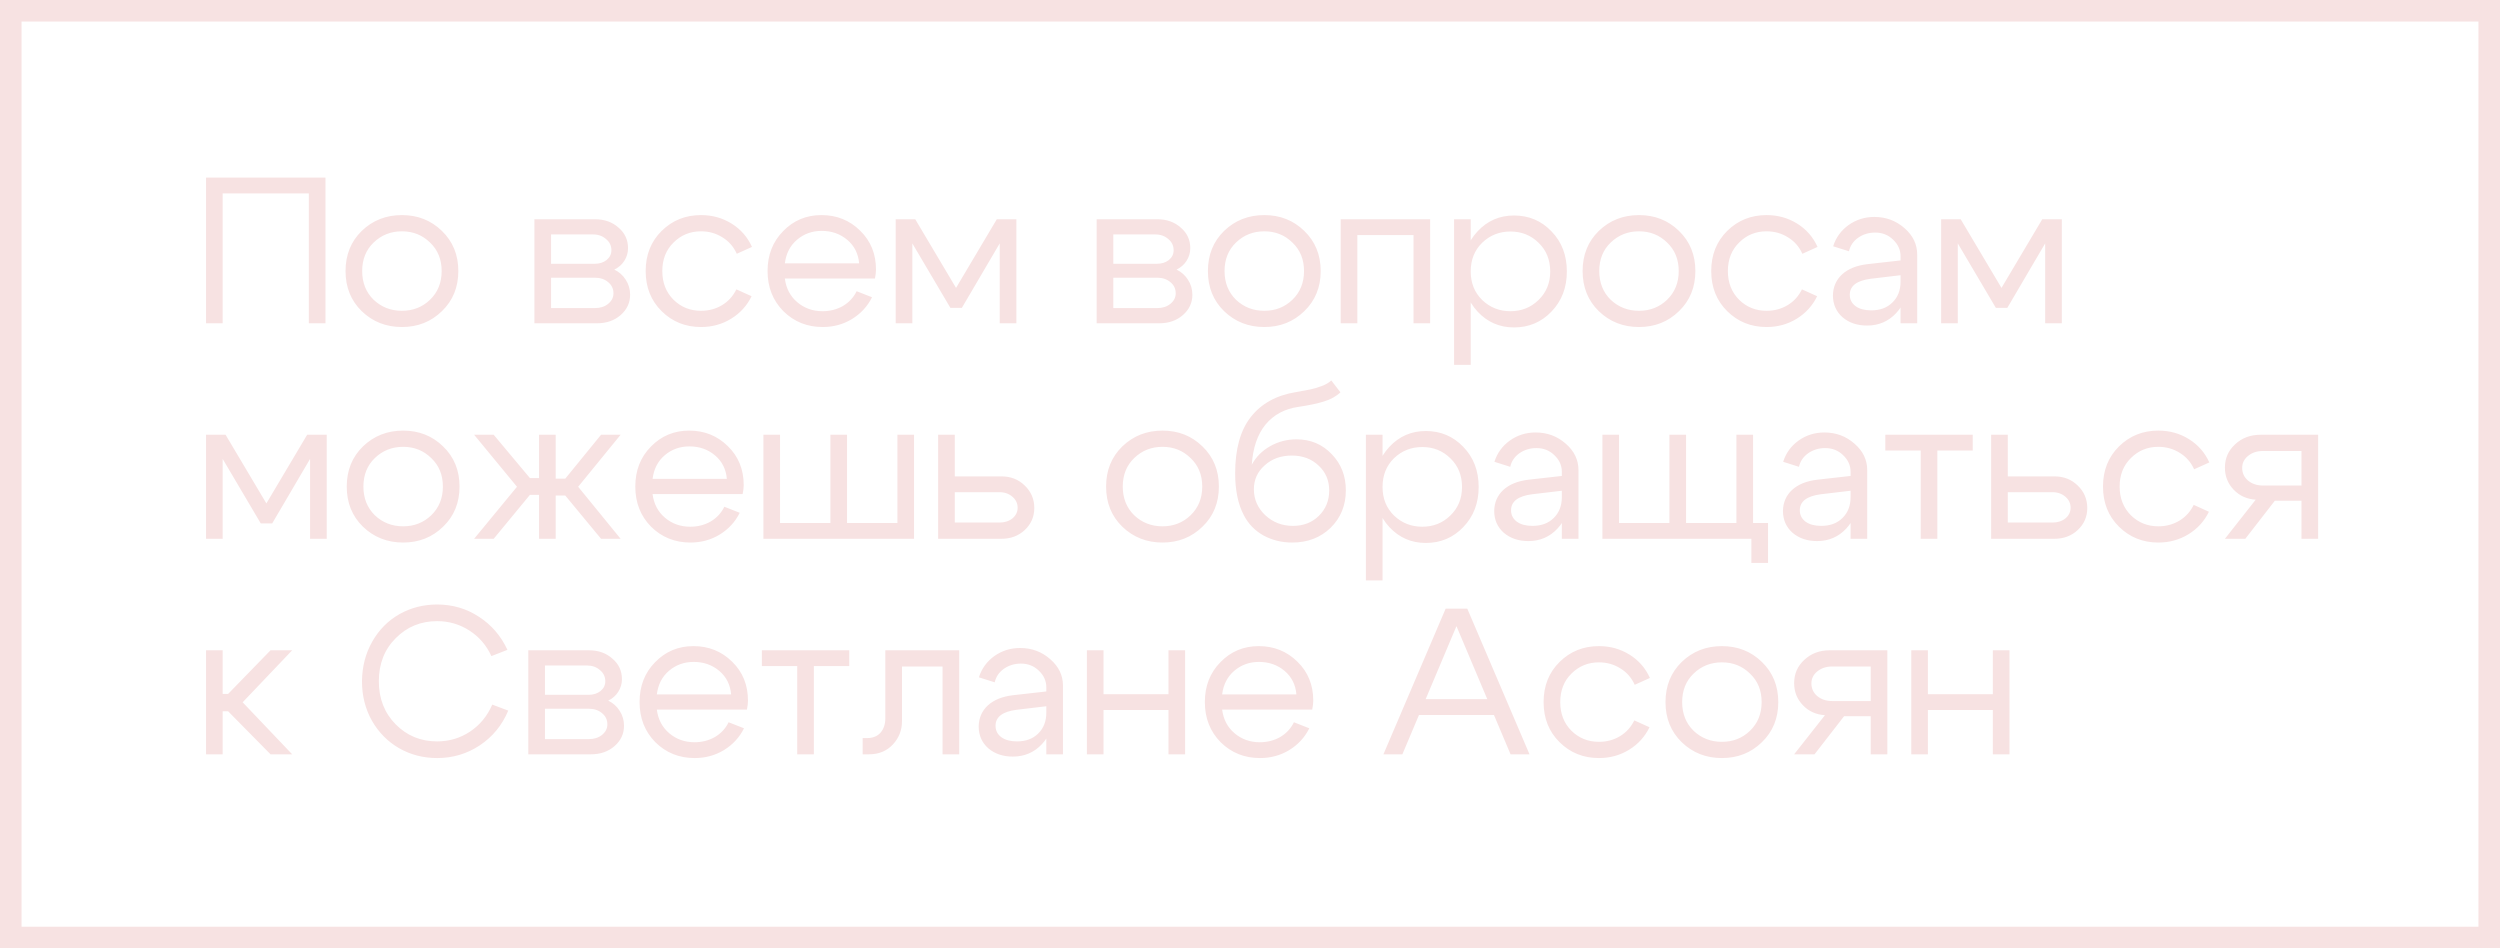 <?xml version="1.0" encoding="UTF-8"?> <svg xmlns="http://www.w3.org/2000/svg" width="116" height="44" viewBox="0 0 116 44" fill="none"><path d="M9.56 8.242H15.102V15H14.329V8.975H10.332V15H9.56V8.242ZM17.336 11.254C16.982 11.595 16.805 12.036 16.805 12.577C16.805 13.117 16.982 13.562 17.336 13.909C17.697 14.25 18.134 14.421 18.649 14.421C19.164 14.421 19.599 14.25 19.953 13.909C20.313 13.562 20.493 13.117 20.493 12.577C20.493 12.036 20.313 11.595 19.953 11.254C19.599 10.906 19.164 10.733 18.649 10.733C18.134 10.733 17.697 10.906 17.336 11.254ZM16.786 14.44C16.284 13.951 16.033 13.33 16.033 12.577C16.033 11.824 16.284 11.203 16.786 10.713C17.294 10.224 17.915 9.98 18.649 9.98C19.383 9.98 20.001 10.224 20.503 10.713C21.011 11.203 21.266 11.824 21.266 12.577C21.266 13.33 21.011 13.951 20.503 14.44C20.001 14.929 19.383 15.174 18.649 15.174C17.915 15.174 17.294 14.929 16.786 14.44ZM27.509 10.877H25.569V12.239H27.596C27.815 12.239 27.998 12.181 28.146 12.065C28.294 11.943 28.369 11.791 28.369 11.611C28.369 11.399 28.285 11.225 28.117 11.09C27.956 10.948 27.754 10.877 27.509 10.877ZM27.606 12.886H25.569V14.295H27.606C27.85 14.295 28.053 14.231 28.214 14.102C28.381 13.967 28.465 13.803 28.465 13.61C28.465 13.397 28.381 13.223 28.214 13.088C28.053 12.953 27.85 12.886 27.606 12.886ZM27.702 15H24.796V10.173H27.606C28.043 10.173 28.407 10.301 28.697 10.559C28.993 10.81 29.141 11.129 29.141 11.515C29.141 11.727 29.083 11.923 28.967 12.104C28.858 12.277 28.703 12.413 28.504 12.509C28.729 12.618 28.906 12.776 29.035 12.982C29.17 13.188 29.237 13.42 29.237 13.677C29.237 14.051 29.089 14.366 28.793 14.623C28.504 14.874 28.14 15 27.702 15ZM31.252 11.254C30.905 11.595 30.731 12.036 30.731 12.577C30.731 13.117 30.905 13.562 31.252 13.909C31.6 14.25 32.025 14.421 32.527 14.421C32.887 14.421 33.212 14.334 33.502 14.16C33.791 13.986 34.013 13.742 34.168 13.426L34.873 13.745C34.66 14.183 34.345 14.53 33.926 14.788C33.508 15.045 33.041 15.174 32.527 15.174C31.806 15.174 31.198 14.929 30.702 14.44C30.206 13.951 29.959 13.33 29.959 12.577C29.959 11.824 30.206 11.203 30.702 10.713C31.198 10.224 31.806 9.98 32.527 9.98C33.048 9.98 33.521 10.111 33.946 10.375C34.371 10.639 34.686 11 34.892 11.457L34.187 11.775C34.039 11.447 33.817 11.193 33.521 11.013C33.225 10.826 32.894 10.733 32.527 10.733C32.025 10.733 31.6 10.906 31.252 11.254ZM39.864 12.22C39.825 11.769 39.642 11.405 39.313 11.129C38.985 10.852 38.589 10.713 38.126 10.713C37.682 10.713 37.299 10.852 36.977 11.129C36.661 11.399 36.475 11.762 36.417 12.22H39.864ZM36.417 12.924C36.475 13.381 36.668 13.748 36.996 14.025C37.324 14.302 37.714 14.44 38.164 14.44C38.512 14.44 38.827 14.36 39.111 14.199C39.394 14.031 39.606 13.803 39.748 13.513L40.462 13.793C40.25 14.218 39.938 14.556 39.526 14.807C39.12 15.052 38.67 15.174 38.174 15.174C37.453 15.174 36.845 14.929 36.349 14.44C35.86 13.944 35.615 13.323 35.615 12.577C35.615 11.83 35.857 11.212 36.34 10.723C36.822 10.227 37.414 9.98 38.116 9.98C38.824 9.98 39.423 10.221 39.912 10.704C40.401 11.18 40.646 11.782 40.646 12.509C40.646 12.625 40.63 12.763 40.597 12.924H36.417ZM41.56 15V10.173H42.467L44.36 13.359L46.252 10.173H47.16V15H46.387V11.293L44.63 14.286H44.099L42.332 11.293V15H41.56ZM53.597 10.877H51.657V12.239H53.684C53.903 12.239 54.087 12.181 54.235 12.065C54.383 11.943 54.457 11.791 54.457 11.611C54.457 11.399 54.373 11.225 54.206 11.09C54.045 10.948 53.842 10.877 53.597 10.877ZM53.694 12.886H51.657V14.295H53.694C53.939 14.295 54.141 14.231 54.302 14.102C54.47 13.967 54.553 13.803 54.553 13.61C54.553 13.397 54.47 13.223 54.302 13.088C54.141 12.953 53.939 12.886 53.694 12.886ZM53.791 15H50.885V10.173H53.694C54.132 10.173 54.495 10.301 54.785 10.559C55.081 10.81 55.229 11.129 55.229 11.515C55.229 11.727 55.171 11.923 55.055 12.104C54.946 12.277 54.791 12.413 54.592 12.509C54.817 12.618 54.994 12.776 55.123 12.982C55.258 13.188 55.326 13.42 55.326 13.677C55.326 14.051 55.178 14.366 54.882 14.623C54.592 14.874 54.228 15 53.791 15ZM57.35 11.254C56.996 11.595 56.819 12.036 56.819 12.577C56.819 13.117 56.996 13.562 57.35 13.909C57.711 14.25 58.148 14.421 58.663 14.421C59.178 14.421 59.613 14.25 59.967 13.909C60.327 13.562 60.507 13.117 60.507 12.577C60.507 12.036 60.327 11.595 59.967 11.254C59.613 10.906 59.178 10.733 58.663 10.733C58.148 10.733 57.711 10.906 57.35 11.254ZM56.8 14.44C56.298 13.951 56.047 13.33 56.047 12.577C56.047 11.824 56.298 11.203 56.8 10.713C57.308 10.224 57.929 9.98 58.663 9.98C59.397 9.98 60.015 10.224 60.517 10.713C61.025 11.203 61.28 11.824 61.28 12.577C61.28 13.33 61.025 13.951 60.517 14.44C60.015 14.929 59.397 15.174 58.663 15.174C57.929 15.174 57.308 14.929 56.8 14.44ZM66.359 10.173V15H65.587V10.906H62.98V15H62.208V10.173H66.359ZM67.469 10.173H68.241V16.931H67.469V10.173ZM68.772 11.264C68.418 11.611 68.241 12.055 68.241 12.596C68.241 13.13 68.418 13.571 68.772 13.919C69.133 14.266 69.571 14.44 70.085 14.44C70.6 14.44 71.035 14.266 71.389 13.919C71.749 13.571 71.93 13.13 71.93 12.596C71.93 12.055 71.749 11.611 71.389 11.264C71.035 10.916 70.6 10.742 70.085 10.742C69.571 10.742 69.133 10.916 68.772 11.264ZM68.56 14.459C68.103 13.964 67.875 13.343 67.875 12.596C67.875 11.843 68.103 11.222 68.56 10.733C69.017 10.243 69.58 9.999 70.25 9.999C70.938 9.999 71.518 10.243 71.987 10.733C72.464 11.222 72.702 11.843 72.702 12.596C72.702 13.343 72.464 13.964 71.987 14.459C71.518 14.948 70.938 15.193 70.25 15.193C69.58 15.193 69.017 14.948 68.56 14.459ZM74.736 11.254C74.382 11.595 74.205 12.036 74.205 12.577C74.205 13.117 74.382 13.562 74.736 13.909C75.097 14.25 75.534 14.421 76.049 14.421C76.564 14.421 76.999 14.25 77.353 13.909C77.713 13.562 77.893 13.117 77.893 12.577C77.893 12.036 77.713 11.595 77.353 11.254C76.999 10.906 76.564 10.733 76.049 10.733C75.534 10.733 75.097 10.906 74.736 11.254ZM74.186 14.44C73.684 13.951 73.433 13.33 73.433 12.577C73.433 11.824 73.684 11.203 74.186 10.713C74.694 10.224 75.315 9.98 76.049 9.98C76.783 9.98 77.401 10.224 77.903 10.713C78.411 11.203 78.665 11.824 78.665 12.577C78.665 13.33 78.411 13.951 77.903 14.44C77.401 14.929 76.783 15.174 76.049 15.174C75.315 15.174 74.694 14.929 74.186 14.44ZM80.695 11.254C80.347 11.595 80.173 12.036 80.173 12.577C80.173 13.117 80.347 13.562 80.695 13.909C81.042 14.25 81.467 14.421 81.969 14.421C82.329 14.421 82.654 14.334 82.944 14.16C83.234 13.986 83.456 13.742 83.61 13.426L84.315 13.745C84.103 14.183 83.787 14.53 83.369 14.788C82.951 15.045 82.484 15.174 81.969 15.174C81.248 15.174 80.64 14.929 80.144 14.44C79.649 13.951 79.401 13.33 79.401 12.577C79.401 11.824 79.649 11.203 80.144 10.713C80.64 10.224 81.248 9.98 81.969 9.98C82.49 9.98 82.963 10.111 83.388 10.375C83.813 10.639 84.128 11 84.334 11.457L83.63 11.775C83.482 11.447 83.26 11.193 82.963 11.013C82.667 10.826 82.336 10.733 81.969 10.733C81.467 10.733 81.042 10.906 80.695 11.254ZM88.186 12.77L86.805 12.934C86.155 13.018 85.83 13.265 85.83 13.677C85.83 13.896 85.92 14.073 86.101 14.208C86.281 14.337 86.522 14.401 86.825 14.401C87.237 14.401 87.565 14.279 87.809 14.034C88.061 13.79 88.186 13.468 88.186 13.069H88.524C88.524 13.655 88.344 14.141 87.983 14.527C87.623 14.913 87.172 15.106 86.632 15.106C86.175 15.106 85.795 14.977 85.492 14.72C85.196 14.456 85.048 14.118 85.048 13.706C85.055 13.314 85.196 12.989 85.473 12.731C85.756 12.474 86.146 12.316 86.641 12.258L88.186 12.084V11.891C88.186 11.595 88.07 11.338 87.838 11.119C87.613 10.9 87.336 10.791 87.008 10.791C86.712 10.791 86.448 10.871 86.216 11.032C85.991 11.193 85.85 11.402 85.792 11.659L85.058 11.428C85.187 11.022 85.425 10.694 85.772 10.443C86.126 10.192 86.525 10.066 86.969 10.066C87.51 10.066 87.977 10.24 88.37 10.588C88.762 10.929 88.958 11.338 88.958 11.814V15H88.186V12.77ZM90.069 15V10.173H90.976L92.869 13.359L94.761 10.173H95.669V15H94.896V11.293L93.139 14.286H92.608L90.841 11.293V15H90.069ZM9.56 25V20.173H10.467L12.36 23.359L14.252 20.173H15.16V25H14.387V21.293L12.63 24.286H12.099L10.332 21.293V25H9.56ZM17.393 21.254C17.039 21.595 16.862 22.036 16.862 22.577C16.862 23.117 17.039 23.561 17.393 23.909C17.753 24.25 18.191 24.421 18.706 24.421C19.221 24.421 19.655 24.25 20.009 23.909C20.369 23.561 20.55 23.117 20.55 22.577C20.55 22.036 20.369 21.595 20.009 21.254C19.655 20.906 19.221 20.733 18.706 20.733C18.191 20.733 17.753 20.906 17.393 21.254ZM16.842 24.44C16.34 23.951 16.089 23.33 16.089 22.577C16.089 21.824 16.34 21.203 16.842 20.713C17.351 20.224 17.972 19.98 18.706 19.98C19.439 19.98 20.057 20.224 20.559 20.713C21.068 21.203 21.322 21.824 21.322 22.577C21.322 23.33 21.068 23.951 20.559 24.44C20.057 24.929 19.439 25.174 18.706 25.174C17.972 25.174 17.351 24.929 16.842 24.44ZM25.012 20.173H25.784V22.21H26.228L27.889 20.173H28.796L26.827 22.586L28.796 25H27.889L26.228 22.992H25.784V25H25.012V22.963H24.587L22.907 25H22L23.988 22.586L22 20.173H22.907L24.587 22.181H25.012V20.173ZM33.726 22.22C33.687 21.769 33.504 21.405 33.175 21.128C32.847 20.852 32.451 20.713 31.988 20.713C31.544 20.713 31.161 20.852 30.839 21.128C30.523 21.399 30.337 21.762 30.279 22.22H33.726ZM30.279 22.924C30.337 23.381 30.53 23.748 30.858 24.025C31.186 24.302 31.576 24.44 32.026 24.44C32.374 24.44 32.689 24.36 32.973 24.199C33.256 24.031 33.468 23.803 33.61 23.513L34.324 23.793C34.112 24.218 33.8 24.556 33.388 24.807C32.982 25.052 32.532 25.174 32.036 25.174C31.315 25.174 30.707 24.929 30.211 24.44C29.722 23.944 29.478 23.323 29.478 22.577C29.478 21.83 29.719 21.212 30.202 20.723C30.684 20.227 31.277 19.98 31.978 19.98C32.686 19.98 33.285 20.221 33.774 20.704C34.263 21.18 34.508 21.782 34.508 22.509C34.508 22.625 34.492 22.763 34.459 22.924H30.279ZM42.412 25H35.422V20.173H36.194V24.266H38.531V20.173H39.303V24.266H41.64V20.173H42.412V25ZM46.369 22.837H44.303V24.247H46.369C46.614 24.247 46.816 24.183 46.977 24.054C47.138 23.919 47.218 23.755 47.218 23.561C47.218 23.355 47.138 23.185 46.977 23.05C46.816 22.908 46.614 22.837 46.369 22.837ZM46.465 22.104C46.897 22.104 47.257 22.245 47.547 22.528C47.843 22.812 47.991 23.159 47.991 23.571C47.991 23.977 47.843 24.318 47.547 24.595C47.257 24.865 46.897 25 46.465 25H43.53V20.173H44.303V22.104H46.465ZM52.627 21.254C52.273 21.595 52.096 22.036 52.096 22.577C52.096 23.117 52.273 23.561 52.627 23.909C52.987 24.25 53.425 24.421 53.94 24.421C54.455 24.421 54.889 24.25 55.243 23.909C55.603 23.561 55.784 23.117 55.784 22.577C55.784 22.036 55.603 21.595 55.243 21.254C54.889 20.906 54.455 20.733 53.94 20.733C53.425 20.733 52.987 20.906 52.627 21.254ZM52.076 24.44C51.574 23.951 51.323 23.33 51.323 22.577C51.323 21.824 51.574 21.203 52.076 20.713C52.585 20.224 53.206 19.98 53.94 19.98C54.673 19.98 55.291 20.224 55.793 20.713C56.302 21.203 56.556 21.824 56.556 22.577C56.556 23.33 56.302 23.951 55.793 24.44C55.291 24.929 54.673 25.174 53.94 25.174C53.206 25.174 52.585 24.929 52.076 24.44ZM62.196 18.203C62.003 18.39 61.749 18.531 61.433 18.628C61.124 18.724 60.728 18.808 60.246 18.879C59.608 18.969 59.1 19.243 58.72 19.7C58.347 20.157 58.135 20.778 58.083 21.563C58.276 21.203 58.559 20.916 58.933 20.704C59.312 20.491 59.721 20.385 60.159 20.385C60.809 20.385 61.353 20.614 61.79 21.071C62.228 21.521 62.447 22.081 62.447 22.75C62.447 23.446 62.212 24.025 61.742 24.488C61.272 24.945 60.677 25.174 59.956 25.174C59.473 25.174 59.029 25.064 58.624 24.846C58.225 24.62 57.922 24.308 57.716 23.909C57.446 23.401 57.311 22.75 57.311 21.959C57.311 20.839 57.552 19.97 58.035 19.352C58.524 18.728 59.222 18.341 60.13 18.194C60.426 18.142 60.651 18.1 60.806 18.068C60.967 18.036 61.14 17.984 61.327 17.913C61.514 17.843 61.662 17.756 61.771 17.653L62.196 18.203ZM58.18 22.702C58.18 23.172 58.357 23.574 58.711 23.909C59.065 24.237 59.493 24.401 59.995 24.401C60.477 24.401 60.876 24.247 61.192 23.938C61.514 23.623 61.675 23.23 61.675 22.76C61.675 22.29 61.51 21.904 61.182 21.602C60.86 21.293 60.445 21.138 59.937 21.138C59.435 21.138 59.016 21.289 58.682 21.592C58.347 21.888 58.18 22.258 58.18 22.702ZM63.377 20.173H64.15V26.931H63.377V20.173ZM64.68 21.264C64.326 21.611 64.15 22.055 64.15 22.596C64.15 23.13 64.326 23.571 64.68 23.919C65.041 24.266 65.479 24.44 65.994 24.44C66.508 24.44 66.943 24.266 67.297 23.919C67.657 23.571 67.838 23.13 67.838 22.596C67.838 22.055 67.657 21.611 67.297 21.264C66.943 20.916 66.508 20.742 65.994 20.742C65.479 20.742 65.041 20.916 64.68 21.264ZM64.468 24.459C64.011 23.964 63.783 23.343 63.783 22.596C63.783 21.843 64.011 21.222 64.468 20.733C64.925 20.244 65.488 19.999 66.158 19.999C66.846 19.999 67.426 20.244 67.895 20.733C68.372 21.222 68.61 21.843 68.61 22.596C68.61 23.343 68.372 23.964 67.895 24.459C67.426 24.948 66.846 25.193 66.158 25.193C65.488 25.193 64.925 24.948 64.468 24.459ZM72.469 22.77L71.088 22.934C70.438 23.018 70.113 23.265 70.113 23.677C70.113 23.896 70.203 24.073 70.383 24.208C70.564 24.337 70.805 24.401 71.108 24.401C71.519 24.401 71.848 24.279 72.092 24.035C72.343 23.79 72.469 23.468 72.469 23.069H72.807C72.807 23.655 72.627 24.141 72.266 24.527C71.906 24.913 71.455 25.106 70.915 25.106C70.457 25.106 70.078 24.977 69.775 24.72C69.479 24.456 69.331 24.118 69.331 23.706C69.338 23.314 69.479 22.989 69.756 22.731C70.039 22.474 70.429 22.316 70.924 22.258L72.469 22.084V21.891C72.469 21.595 72.353 21.338 72.121 21.119C71.896 20.9 71.619 20.791 71.291 20.791C70.995 20.791 70.731 20.871 70.499 21.032C70.274 21.193 70.132 21.402 70.075 21.66L69.341 21.428C69.469 21.022 69.708 20.694 70.055 20.443C70.409 20.192 70.808 20.067 71.252 20.067C71.793 20.067 72.26 20.24 72.652 20.588C73.045 20.929 73.241 21.338 73.241 21.814V25H72.469V22.77ZM81.342 24.266H82.037V26.12H81.264V25H74.352V20.173H75.124V24.266H77.461V20.173H78.233V24.266H80.569V20.173H81.342V24.266ZM85.867 22.77L84.486 22.934C83.836 23.018 83.511 23.265 83.511 23.677C83.511 23.896 83.601 24.073 83.781 24.208C83.961 24.337 84.203 24.401 84.505 24.401C84.917 24.401 85.246 24.279 85.49 24.035C85.741 23.79 85.867 23.468 85.867 23.069H86.204C86.204 23.655 86.024 24.141 85.664 24.527C85.303 24.913 84.853 25.106 84.312 25.106C83.855 25.106 83.475 24.977 83.173 24.72C82.877 24.456 82.729 24.118 82.729 23.706C82.735 23.314 82.877 22.989 83.154 22.731C83.437 22.474 83.826 22.316 84.322 22.258L85.867 22.084V21.891C85.867 21.595 85.751 21.338 85.519 21.119C85.294 20.9 85.017 20.791 84.689 20.791C84.393 20.791 84.129 20.871 83.897 21.032C83.672 21.193 83.53 21.402 83.472 21.66L82.739 21.428C82.867 21.022 83.105 20.694 83.453 20.443C83.807 20.192 84.206 20.067 84.65 20.067C85.191 20.067 85.657 20.24 86.05 20.588C86.443 20.929 86.639 21.338 86.639 21.814V25H85.867V22.77ZM91.534 20.173V20.906H89.893V25H89.121V20.906H87.479V20.173H91.534ZM95.227 22.837H93.161V24.247H95.227C95.471 24.247 95.674 24.183 95.835 24.054C95.996 23.919 96.076 23.755 96.076 23.561C96.076 23.355 95.996 23.185 95.835 23.05C95.674 22.908 95.471 22.837 95.227 22.837ZM95.323 22.104C95.754 22.104 96.115 22.245 96.405 22.528C96.701 22.812 96.849 23.159 96.849 23.571C96.849 23.977 96.701 24.318 96.405 24.595C96.115 24.865 95.754 25 95.323 25H92.388V20.173H93.161V22.104H95.323ZM98.873 21.254C98.525 21.595 98.351 22.036 98.351 22.577C98.351 23.117 98.525 23.561 98.873 23.909C99.22 24.25 99.645 24.421 100.147 24.421C100.507 24.421 100.832 24.334 101.122 24.16C101.412 23.986 101.634 23.742 101.788 23.426L102.493 23.745C102.281 24.183 101.965 24.53 101.547 24.788C101.128 25.045 100.662 25.174 100.147 25.174C99.426 25.174 98.818 24.929 98.322 24.44C97.827 23.951 97.579 23.33 97.579 22.577C97.579 21.824 97.827 21.203 98.322 20.713C98.818 20.224 99.426 19.98 100.147 19.98C100.668 19.98 101.141 20.111 101.566 20.375C101.991 20.639 102.306 21 102.512 21.457L101.808 21.775C101.659 21.447 101.437 21.193 101.141 21.013C100.845 20.826 100.514 20.733 100.147 20.733C99.645 20.733 99.22 20.906 98.873 21.254ZM104.993 22.528H106.789V20.926H104.993C104.723 20.926 104.494 21.003 104.307 21.157C104.127 21.305 104.037 21.489 104.037 21.708C104.037 21.946 104.127 22.142 104.307 22.297C104.494 22.451 104.723 22.528 104.993 22.528ZM105.553 23.233L104.182 25H103.236L104.665 23.185C104.253 23.159 103.912 23.005 103.641 22.721C103.371 22.438 103.236 22.097 103.236 21.698C103.236 21.267 103.394 20.906 103.709 20.617C104.024 20.321 104.417 20.173 104.887 20.173H107.561V25H106.789V23.233H105.553ZM9.56 35V30.173H10.332V32.2H10.583L12.553 30.173H13.557L11.259 32.586L13.557 35H12.553L10.583 33.002H10.332V35H9.56ZM17.26 33.446C16.951 32.898 16.796 32.287 16.796 31.611C16.803 30.935 16.96 30.324 17.269 29.777C17.578 29.23 17.997 28.805 18.524 28.502C19.059 28.2 19.644 28.049 20.282 28.049C20.996 28.049 21.643 28.238 22.222 28.618C22.801 28.992 23.242 29.503 23.545 30.153L22.801 30.443C22.57 29.941 22.229 29.545 21.778 29.256C21.328 28.966 20.829 28.821 20.282 28.821C19.522 28.821 18.882 29.085 18.36 29.613C17.839 30.134 17.578 30.8 17.578 31.611C17.578 32.416 17.839 33.082 18.36 33.61C18.882 34.138 19.522 34.401 20.282 34.401C20.841 34.401 21.35 34.25 21.807 33.948C22.27 33.639 22.615 33.22 22.84 32.693L23.583 32.972C23.3 33.648 22.859 34.186 22.261 34.585C21.669 34.977 21.009 35.174 20.282 35.174C19.644 35.174 19.059 35.023 18.524 34.72C17.997 34.417 17.575 33.993 17.26 33.446ZM27.226 30.878H25.286V32.239H27.313C27.532 32.239 27.715 32.181 27.863 32.065C28.012 31.943 28.086 31.791 28.086 31.611C28.086 31.399 28.002 31.225 27.835 31.09C27.674 30.948 27.471 30.878 27.226 30.878ZM27.323 32.886H25.286V34.295H27.323C27.567 34.295 27.77 34.231 27.931 34.102C28.099 33.967 28.182 33.803 28.182 33.61C28.182 33.397 28.099 33.224 27.931 33.088C27.77 32.953 27.567 32.886 27.323 32.886ZM27.419 35H24.513V30.173H27.323C27.761 30.173 28.124 30.301 28.414 30.559C28.71 30.81 28.858 31.128 28.858 31.515C28.858 31.727 28.8 31.923 28.684 32.104C28.575 32.277 28.42 32.413 28.221 32.509C28.446 32.618 28.623 32.776 28.752 32.982C28.887 33.188 28.954 33.42 28.954 33.677C28.954 34.051 28.806 34.366 28.51 34.623C28.221 34.874 27.857 35 27.419 35ZM33.924 32.219C33.885 31.769 33.702 31.405 33.373 31.128C33.045 30.852 32.649 30.713 32.186 30.713C31.742 30.713 31.359 30.852 31.037 31.128C30.721 31.399 30.535 31.762 30.477 32.219H33.924ZM30.477 32.924C30.535 33.381 30.728 33.748 31.056 34.025C31.384 34.302 31.774 34.44 32.224 34.44C32.572 34.44 32.887 34.36 33.171 34.199C33.454 34.031 33.666 33.803 33.808 33.513L34.522 33.793C34.31 34.218 33.998 34.556 33.586 34.807C33.18 35.051 32.73 35.174 32.234 35.174C31.513 35.174 30.905 34.929 30.409 34.44C29.92 33.944 29.676 33.323 29.676 32.577C29.676 31.83 29.917 31.212 30.4 30.723C30.882 30.227 31.475 29.98 32.176 29.98C32.884 29.98 33.483 30.221 33.972 30.704C34.461 31.18 34.706 31.782 34.706 32.509C34.706 32.625 34.69 32.763 34.657 32.924H30.477ZM39.405 30.173V30.906H37.763V35H36.991V30.906H35.35V30.173H39.405ZM40.23 34.247C40.5 34.247 40.709 34.163 40.857 33.996C41.005 33.822 41.079 33.603 41.079 33.339V30.173H44.507V35H43.734V30.926H41.852V33.465C41.852 33.883 41.71 34.244 41.427 34.546C41.144 34.849 40.777 35 40.326 35H40.027V34.247H40.23ZM48.549 32.77L47.169 32.934C46.518 33.018 46.193 33.265 46.193 33.677C46.193 33.896 46.283 34.073 46.464 34.208C46.644 34.337 46.885 34.401 47.188 34.401C47.6 34.401 47.928 34.279 48.173 34.035C48.424 33.79 48.549 33.468 48.549 33.069H48.887C48.887 33.655 48.707 34.141 48.346 34.527C47.986 34.913 47.535 35.106 46.995 35.106C46.538 35.106 46.158 34.977 45.855 34.72C45.559 34.456 45.411 34.118 45.411 33.706C45.418 33.314 45.559 32.989 45.836 32.731C46.119 32.474 46.509 32.316 47.004 32.258L48.549 32.084V31.891C48.549 31.595 48.433 31.338 48.202 31.119C47.976 30.9 47.7 30.791 47.371 30.791C47.075 30.791 46.811 30.871 46.58 31.032C46.354 31.193 46.213 31.402 46.155 31.66L45.421 31.428C45.55 31.022 45.788 30.694 46.135 30.443C46.489 30.192 46.889 30.067 47.333 30.067C47.873 30.067 48.34 30.24 48.733 30.588C49.125 30.929 49.322 31.338 49.322 31.814V35H48.549V32.77ZM50.432 35V30.173H51.204V32.21H54.217V30.173H54.989V35H54.217V32.944H51.204V35H50.432ZM60.153 32.219C60.115 31.769 59.931 31.405 59.603 31.128C59.275 30.852 58.879 30.713 58.416 30.713C57.971 30.713 57.589 30.852 57.267 31.128C56.951 31.399 56.765 31.762 56.707 32.219H60.153ZM56.707 32.924C56.765 33.381 56.958 33.748 57.286 34.025C57.614 34.302 58.004 34.44 58.454 34.44C58.802 34.44 59.117 34.36 59.4 34.199C59.684 34.031 59.896 33.803 60.038 33.513L60.752 33.793C60.54 34.218 60.227 34.556 59.816 34.807C59.41 35.051 58.959 35.174 58.464 35.174C57.743 35.174 57.135 34.929 56.639 34.44C56.15 33.944 55.905 33.323 55.905 32.577C55.905 31.83 56.147 31.212 56.63 30.723C57.112 30.227 57.704 29.98 58.406 29.98C59.114 29.98 59.712 30.221 60.202 30.704C60.691 31.18 60.935 31.782 60.935 32.509C60.935 32.625 60.919 32.763 60.887 32.924H56.707ZM65.572 32.441H69.559V33.175H65.572V32.441ZM65.07 35H64.191L67.078 28.242H68.082L70.969 35H70.09L67.58 29.053L65.07 35ZM72.916 31.254C72.569 31.595 72.395 32.036 72.395 32.577C72.395 33.117 72.569 33.562 72.916 33.909C73.264 34.25 73.689 34.421 74.191 34.421C74.551 34.421 74.876 34.334 75.166 34.16C75.455 33.986 75.677 33.742 75.832 33.426L76.537 33.745C76.324 34.183 76.009 34.53 75.591 34.788C75.172 35.045 74.706 35.174 74.191 35.174C73.47 35.174 72.862 34.929 72.366 34.44C71.87 33.951 71.623 33.33 71.623 32.577C71.623 31.824 71.87 31.203 72.366 30.713C72.862 30.224 73.47 29.98 74.191 29.98C74.712 29.98 75.185 30.111 75.61 30.375C76.035 30.639 76.35 31 76.556 31.457L75.851 31.775C75.703 31.447 75.481 31.193 75.185 31.013C74.889 30.826 74.558 30.733 74.191 30.733C73.689 30.733 73.264 30.906 72.916 31.254ZM78.583 31.254C78.229 31.595 78.052 32.036 78.052 32.577C78.052 33.117 78.229 33.562 78.583 33.909C78.943 34.25 79.381 34.421 79.896 34.421C80.411 34.421 80.845 34.25 81.199 33.909C81.56 33.562 81.74 33.117 81.74 32.577C81.74 32.036 81.56 31.595 81.199 31.254C80.845 30.906 80.411 30.733 79.896 30.733C79.381 30.733 78.943 30.906 78.583 31.254ZM78.033 34.44C77.531 33.951 77.279 33.33 77.279 32.577C77.279 31.824 77.531 31.203 78.033 30.713C78.541 30.224 79.162 29.98 79.896 29.98C80.63 29.98 81.248 30.224 81.75 30.713C82.258 31.203 82.512 31.824 82.512 32.577C82.512 33.33 82.258 33.951 81.75 34.44C81.248 34.929 80.63 35.174 79.896 35.174C79.162 35.174 78.541 34.929 78.033 34.44ZM85.005 32.528H86.801V30.926H85.005C84.734 30.926 84.506 31.003 84.319 31.157C84.139 31.305 84.049 31.489 84.049 31.708C84.049 31.946 84.139 32.142 84.319 32.297C84.506 32.451 84.734 32.528 85.005 32.528ZM85.565 33.233L84.194 35H83.248L84.677 33.185C84.265 33.159 83.924 33.005 83.653 32.721C83.383 32.438 83.248 32.097 83.248 31.698C83.248 31.267 83.405 30.906 83.721 30.617C84.036 30.321 84.429 30.173 84.899 30.173H87.573V35H86.801V33.233H85.565ZM88.683 35V30.173H89.455V32.21H92.468V30.173H93.24V35H92.468V32.944H89.455V35H88.683Z" fill="#F7E2E2"></path><rect x="0.5" y="0.5" width="115" height="43" stroke="#F7E2E2"></rect></svg> 